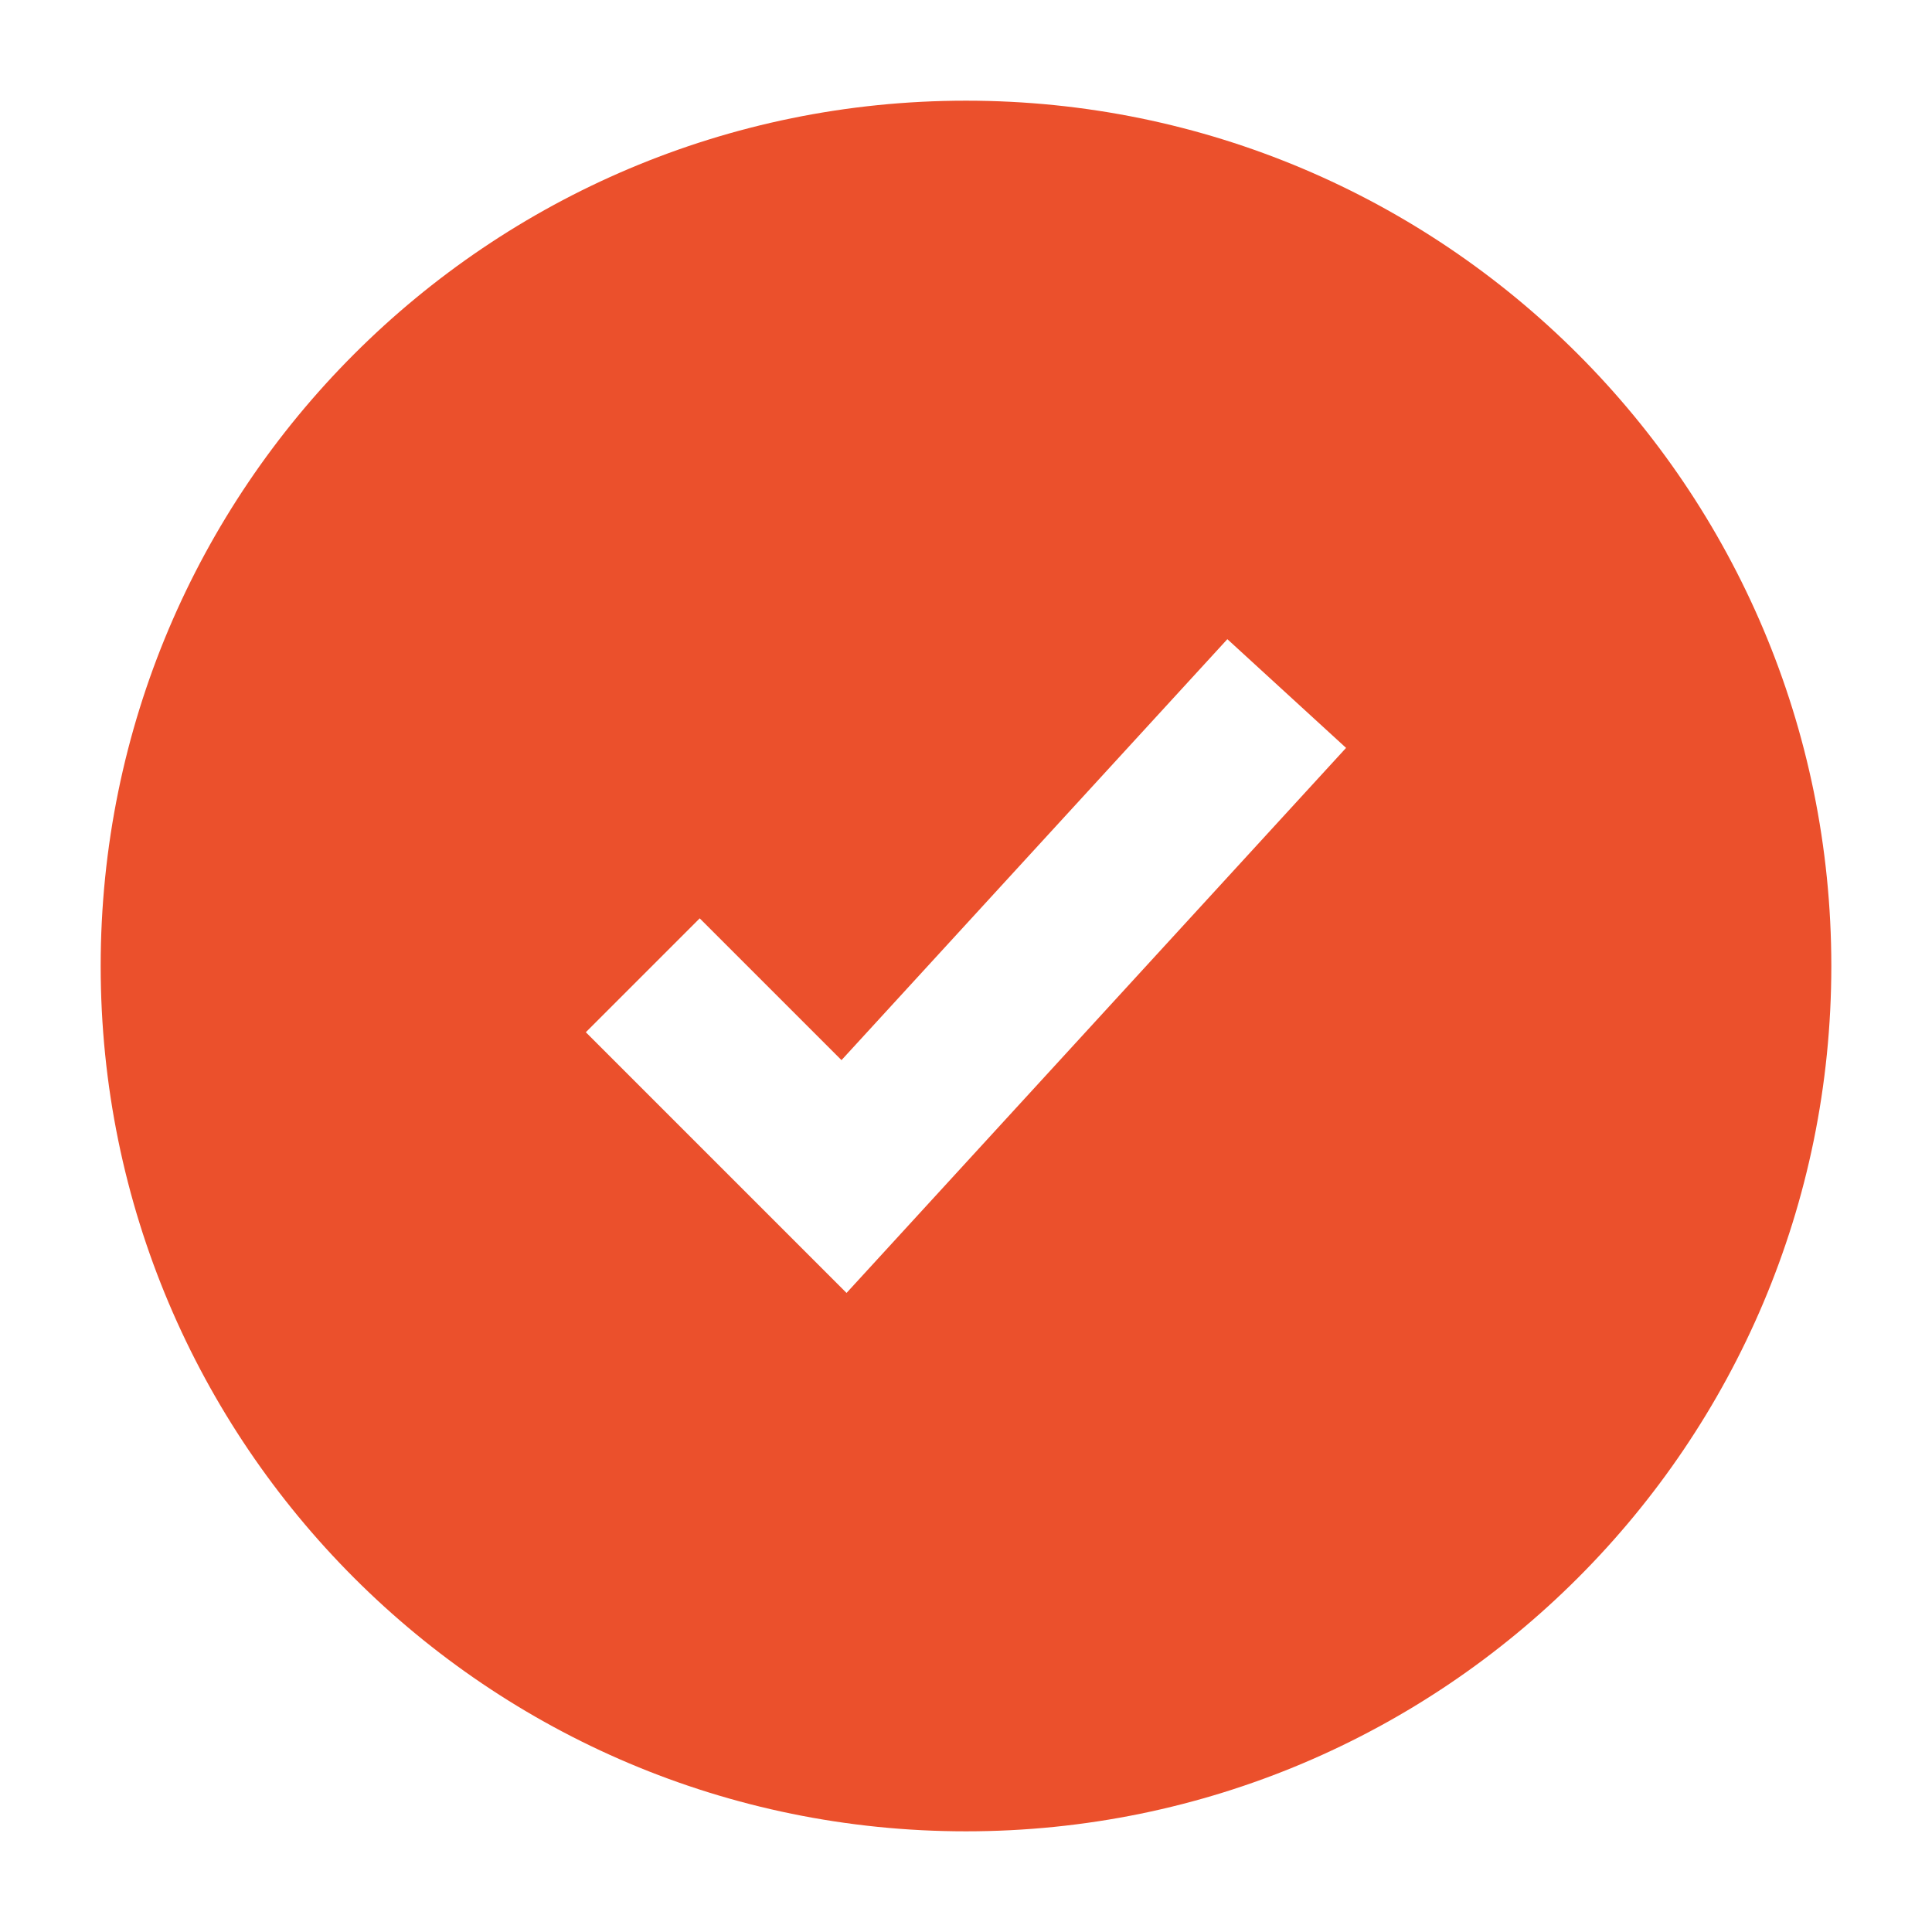 <svg width="18" height="18" viewBox="0 0 18 18" fill="none" xmlns="http://www.w3.org/2000/svg">
<g clip-path="url(#clip0_7067_2076)">
<path fill-rule="evenodd" clip-rule="evenodd" d="M9 17.062C4.547 17.062 0.938 13.453 0.938 9C0.938 4.547 4.547 0.938 9 0.938C13.453 0.938 17.062 4.547 17.062 9C17.062 13.453 13.453 17.062 9 17.062ZM11.435 5.955L7.84 9.877L6.519 8.556L5.458 9.617L7.887 12.046L12.541 6.968L11.435 5.955Z" fill="#EB502C"/>
</g>
<defs>
<clipPath id="clip0_7067_2076">
<rect width="18" height="18" fill="white"/>
</clipPath>
</defs>
</svg>
